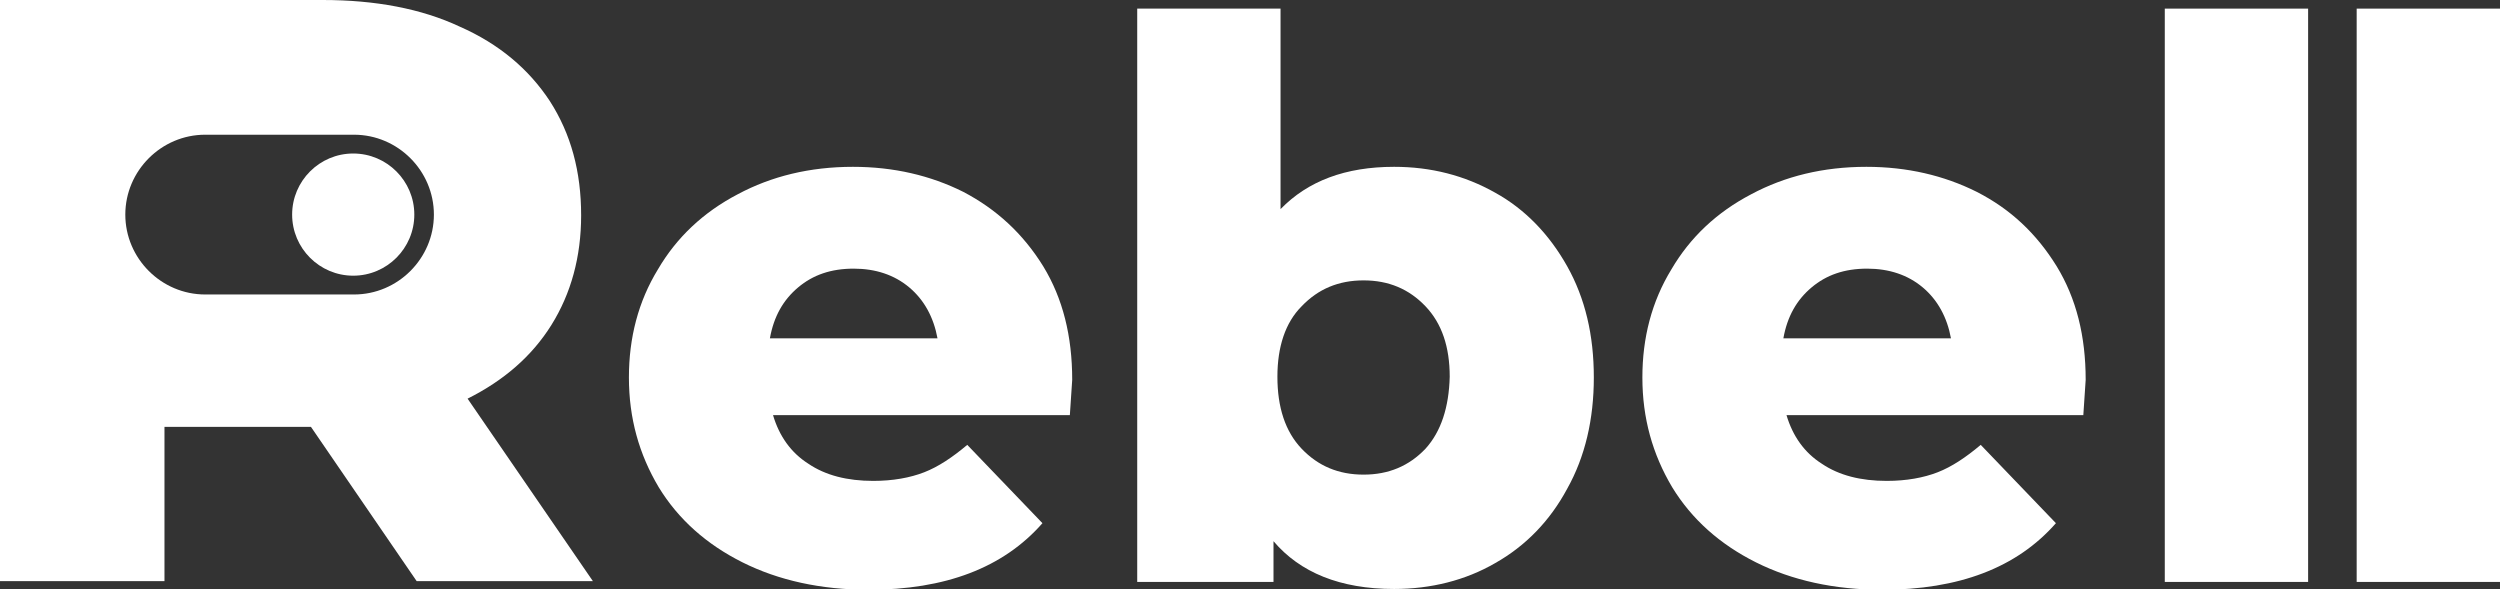 <?xml version="1.0" encoding="utf-8"?>
<!-- Generator: Adobe Illustrator 26.5.0, SVG Export Plug-In . SVG Version: 6.00 Build 0)  -->
<svg version="1.1" id="Layer_1" xmlns="http://www.w3.org/2000/svg" xmlns:xlink="http://www.w3.org/1999/xlink" x="0px" y="0px"
	 width="319.2px" height="75.2px" viewBox="0 0 319.2 75.2" enable-background="new 0 0 319.2 75.2" xml:space="preserve">
<rect x="0" y="0" width="319.2" height="75.2" fill="#333333" stroke="none"/>
<path fill="#FFFFFF" d="M123,24.5c-4.2-2.1-8.9-3.2-14.1-3.2c-5.5,0-10.4,1.2-14.7,3.5c-4.4,2.3-7.8,5.5-10.2,9.6
	c-2.5,4.1-3.7,8.7-3.7,13.8c0,5.2,1.3,9.8,3.8,14c2.5,4.1,6.1,7.3,10.7,9.6c4.6,2.3,10,3.5,16.1,3.5c9.8,0,17.2-2.8,22.2-8.5
	l-9.6-10c-1.9,1.6-3.7,2.8-5.5,3.5c-1.8,0.7-4,1.1-6.5,1.1c-3.3,0-6.1-0.7-8.3-2.2c-2.2-1.4-3.7-3.5-4.5-6.2h37.9
	c0.2-2.9,0.3-4.4,0.3-4.5c0-5.6-1.2-10.4-3.7-14.5C130.6,29.8,127.2,26.7,123,24.5 M98.3,43.2c0.5-2.8,1.7-4.9,3.6-6.5
	c1.9-1.6,4.2-2.4,7.1-2.4c2.8,0,5.2,0.8,7.1,2.4c1.9,1.6,3.1,3.8,3.6,6.5H98.3z"/>
<path fill="#FFFFFF" d="M190.9,24.6c-3.9-2.2-8.2-3.3-12.9-3.3c-6.2,0-11,1.8-14.5,5.4V1.1h-18.3v73.2h17.4v-5.2
	c3.4,4,8.5,6.1,15.4,6.1c4.7,0,9.1-1.1,12.9-3.3c3.9-2.2,7-5.4,9.2-9.5c2.3-4.1,3.4-8.9,3.4-14.2c0-5.4-1.1-10.1-3.4-14.2
	C197.8,29.9,194.7,26.7,190.9,24.6 M182,57.3c-2.1,2.2-4.7,3.3-7.9,3.3c-3.2,0-5.8-1.1-7.9-3.3c-2.1-2.2-3.1-5.3-3.1-9.2
	c0-3.8,1-6.9,3.1-9c2.1-2.2,4.7-3.3,7.9-3.3c3.2,0,5.8,1.1,7.9,3.3c2.1,2.2,3.1,5.2,3.1,9C185,52,184,55.1,182,57.3"/>
<path fill="#FFFFFF" d="M252.4,24.5c-4.2-2.1-8.9-3.2-14.1-3.2c-5.5,0-10.4,1.2-14.7,3.5c-4.4,2.3-7.8,5.5-10.2,9.6
	c-2.5,4.1-3.7,8.7-3.7,13.8c0,5.2,1.3,9.8,3.8,14c2.5,4.1,6.1,7.3,10.7,9.6c4.6,2.3,10,3.5,16.1,3.5c9.8,0,17.2-2.8,22.2-8.5
	l-9.6-10c-1.9,1.6-3.7,2.8-5.5,3.5c-1.8,0.7-4,1.1-6.5,1.1c-3.3,0-6.1-0.7-8.3-2.2c-2.2-1.4-3.7-3.5-4.5-6.2h37.9
	c0.2-2.9,0.3-4.4,0.3-4.5c0-5.6-1.2-10.4-3.7-14.5C260,29.8,256.7,26.7,252.4,24.5 M227.7,43.2c0.5-2.8,1.7-4.9,3.6-6.5
	c1.9-1.6,4.2-2.4,7.1-2.4c2.8,0,5.2,0.8,7.1,2.4c1.9,1.6,3.1,3.8,3.6,6.5H227.7z"/>
<rect x="276.4" y="1.1" fill="#FFFFFF" width="18.3" height="73.2"/>
<rect x="300.9" y="1.1" fill="#FFFFFF" width="18.3" height="73.2"/>
<path fill="#FFFFFF" d="M70.4,41.5c2.5-4,3.8-8.7,3.8-14c0-5.6-1.3-10.4-4-14.6c-2.7-4.1-6.5-7.3-11.5-9.5C53.8,1.1,47.9,0,41.2,0H0
	v74.2h21V54.5h18.7l13.5,19.7h22.5l-16-23.3C64.3,48.6,67.9,45.5,70.4,41.5 M45.2,37.6h-19C20.6,37.6,16,33,16,27.4
	c0-5.6,4.6-10.2,10.2-10.2h19c5.6,0,10.2,4.6,10.2,10.2C55.4,33,50.8,37.6,45.2,37.6"/>
<path fill="#FFFFFF" d="M45.1,19.6c-4.3,0-7.8,3.5-7.8,7.8c0,4.3,3.5,7.8,7.8,7.8c4.3,0,7.8-3.5,7.8-7.8
	C52.9,23.1,49.4,19.6,45.1,19.6"/>
<path fill="none" d="M-1512,155.6"/>
<path fill="none" d="M408-924.4"/>
</svg>
